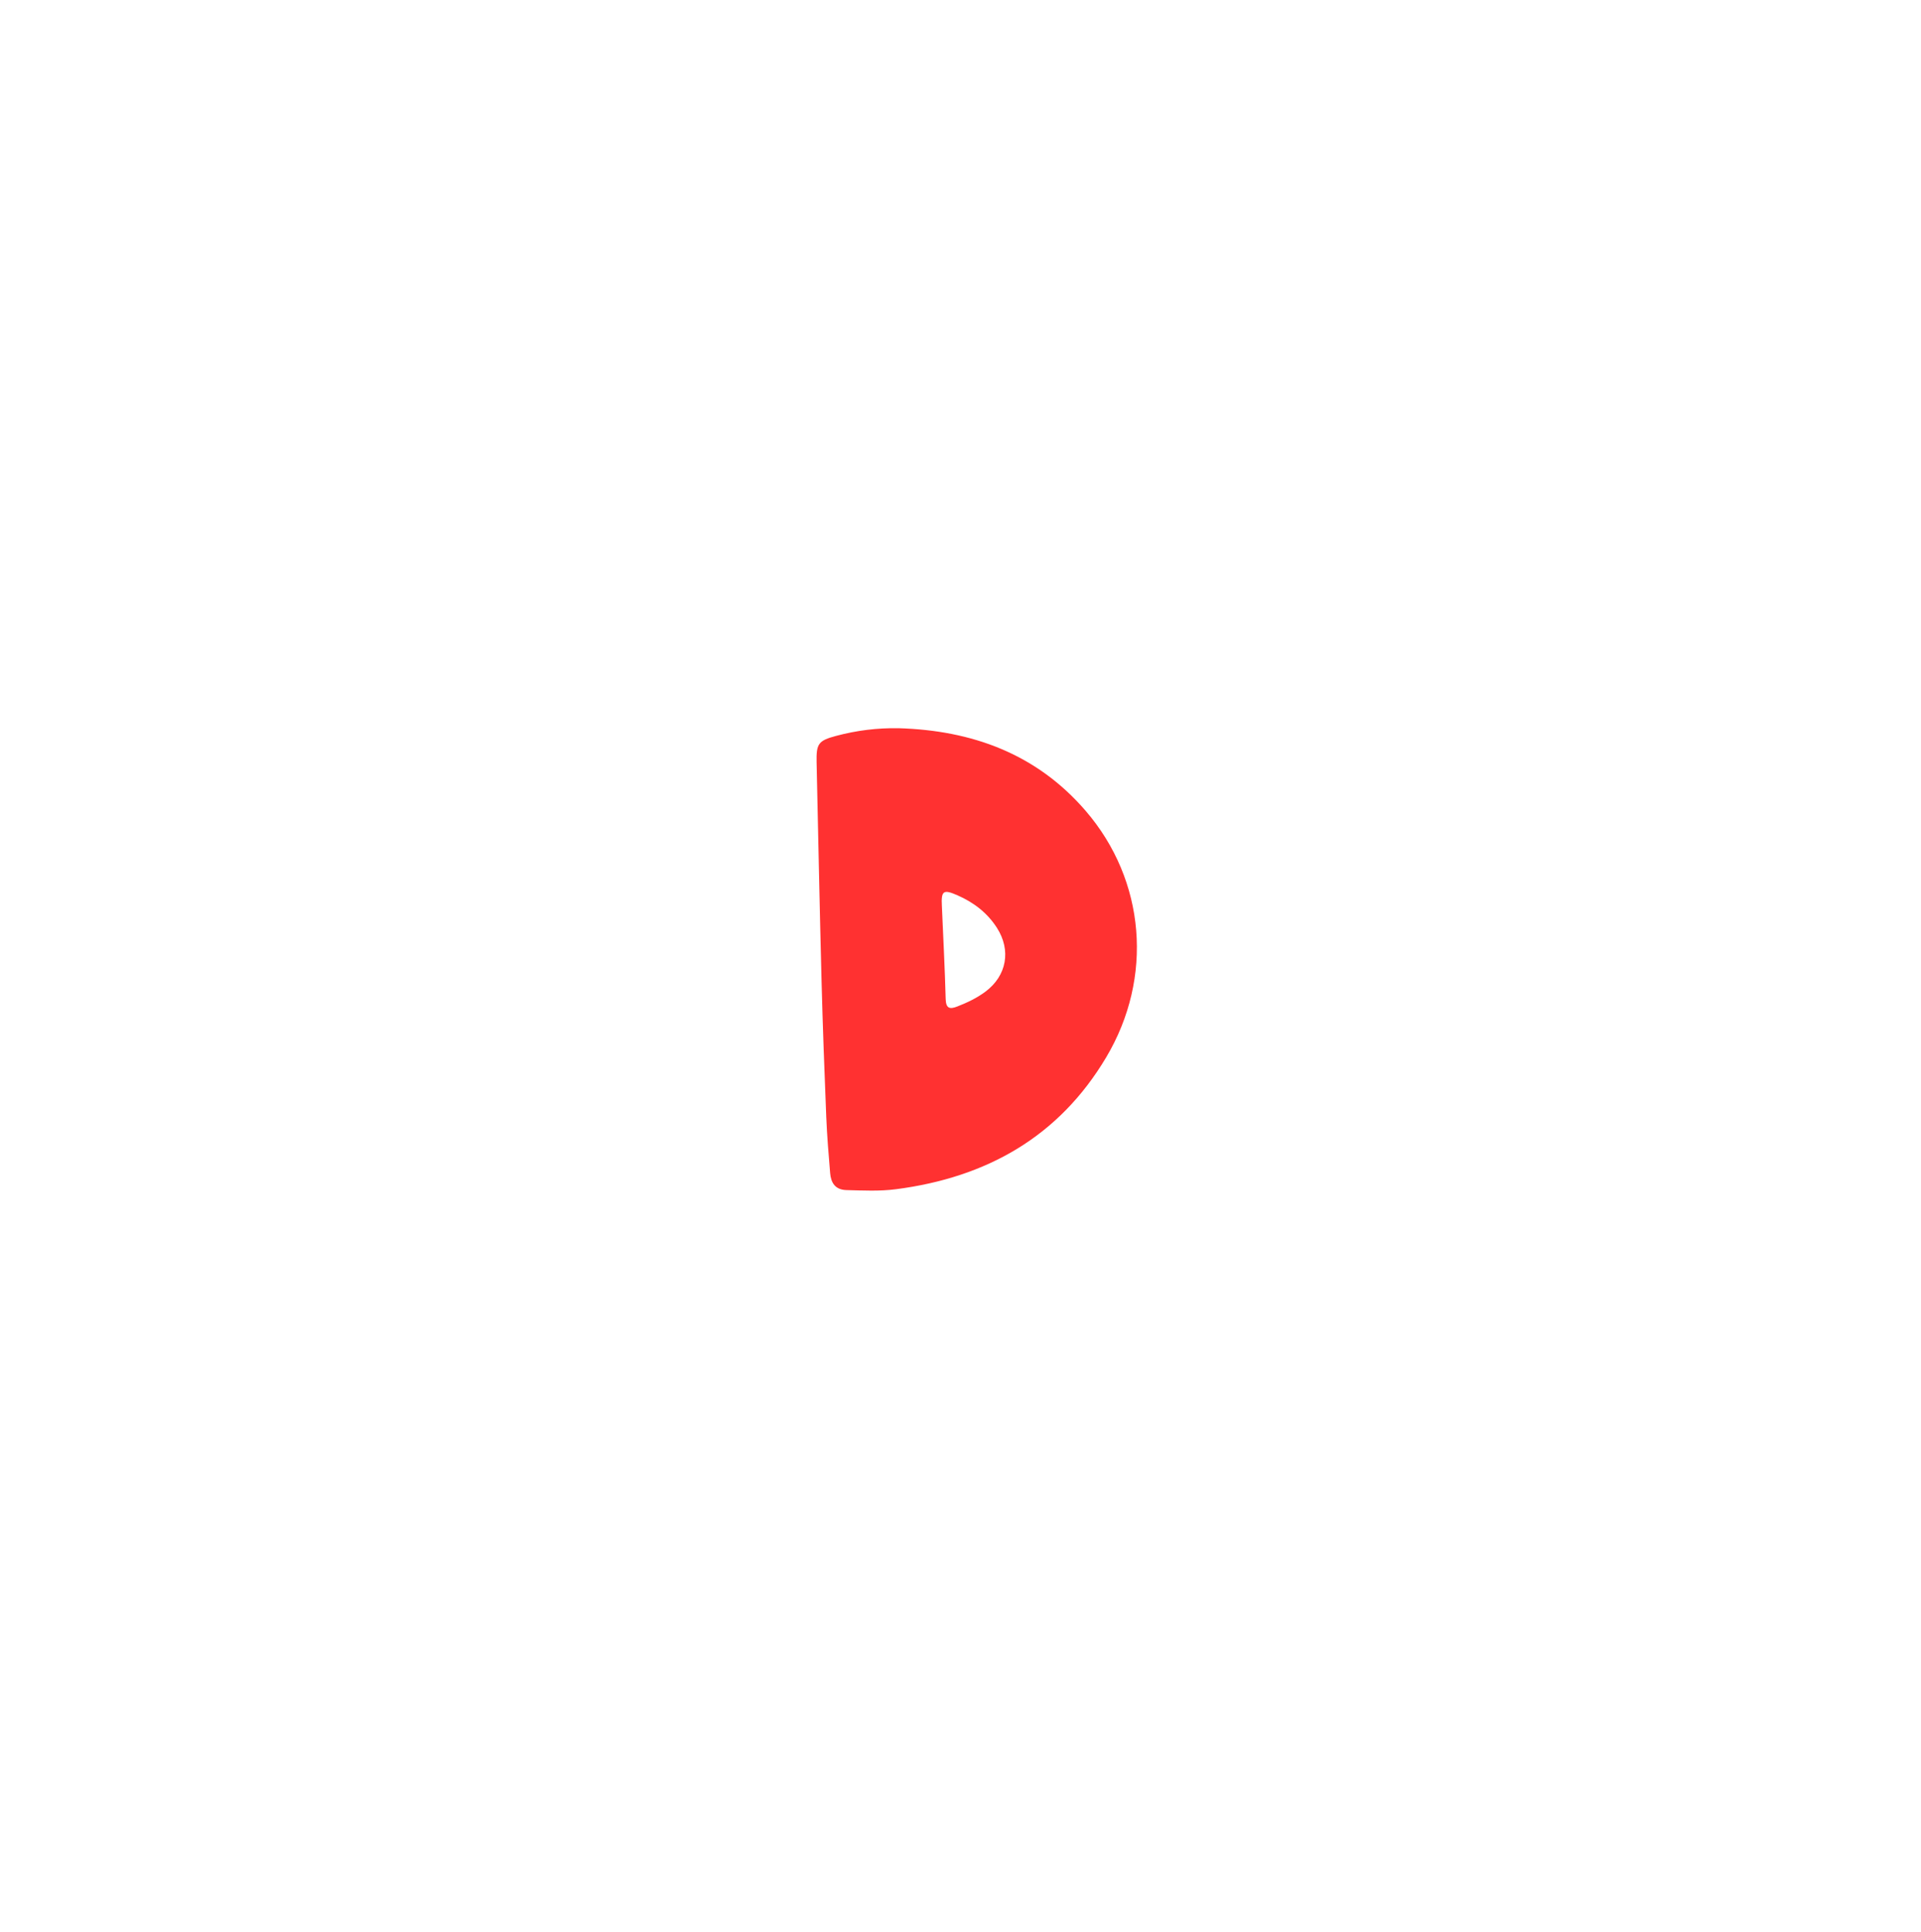 <?xml version="1.0" encoding="UTF-8"?>
<svg data-bbox="459.077 409.338 180.096 259.947" viewBox="0 0 1080 1086.09" xmlns="http://www.w3.org/2000/svg" data-type="color">
    <g>
        <path d="M505.13 409.35c41.36 1.21 77.61 14.4 105.23 46.45 33.67 39.08 38.23 93.7 11.57 138.53-26.64 44.78-67.35 67.56-118.15 74.17-9.31 1.21-18.57.72-27.87.49-6.38-.16-8.74-4.11-9.2-9.6-.88-10.52-1.75-21.05-2.18-31.59-1.03-25.45-1.98-50.9-2.64-76.36-1.07-40.99-1.88-81.99-2.79-122.98-.23-10.45 1.08-12.15 10.93-14.78 11.49-3.07 23.15-4.54 35.09-4.32Zm24.41 100.1c.75 17.37 1.66 34.73 2.13 52.11.15 5.44 2.37 5.86 6.54 4.22 5.61-2.2 11.03-4.75 15.88-8.39 11.9-8.92 14.46-23.19 6.41-35.79-5.43-8.49-13.07-14.31-22.19-18.31-7.99-3.51-9.24-2.62-8.77 6.17Z" fill="#ff3131" data-color="1"/>
    </g>
</svg>
